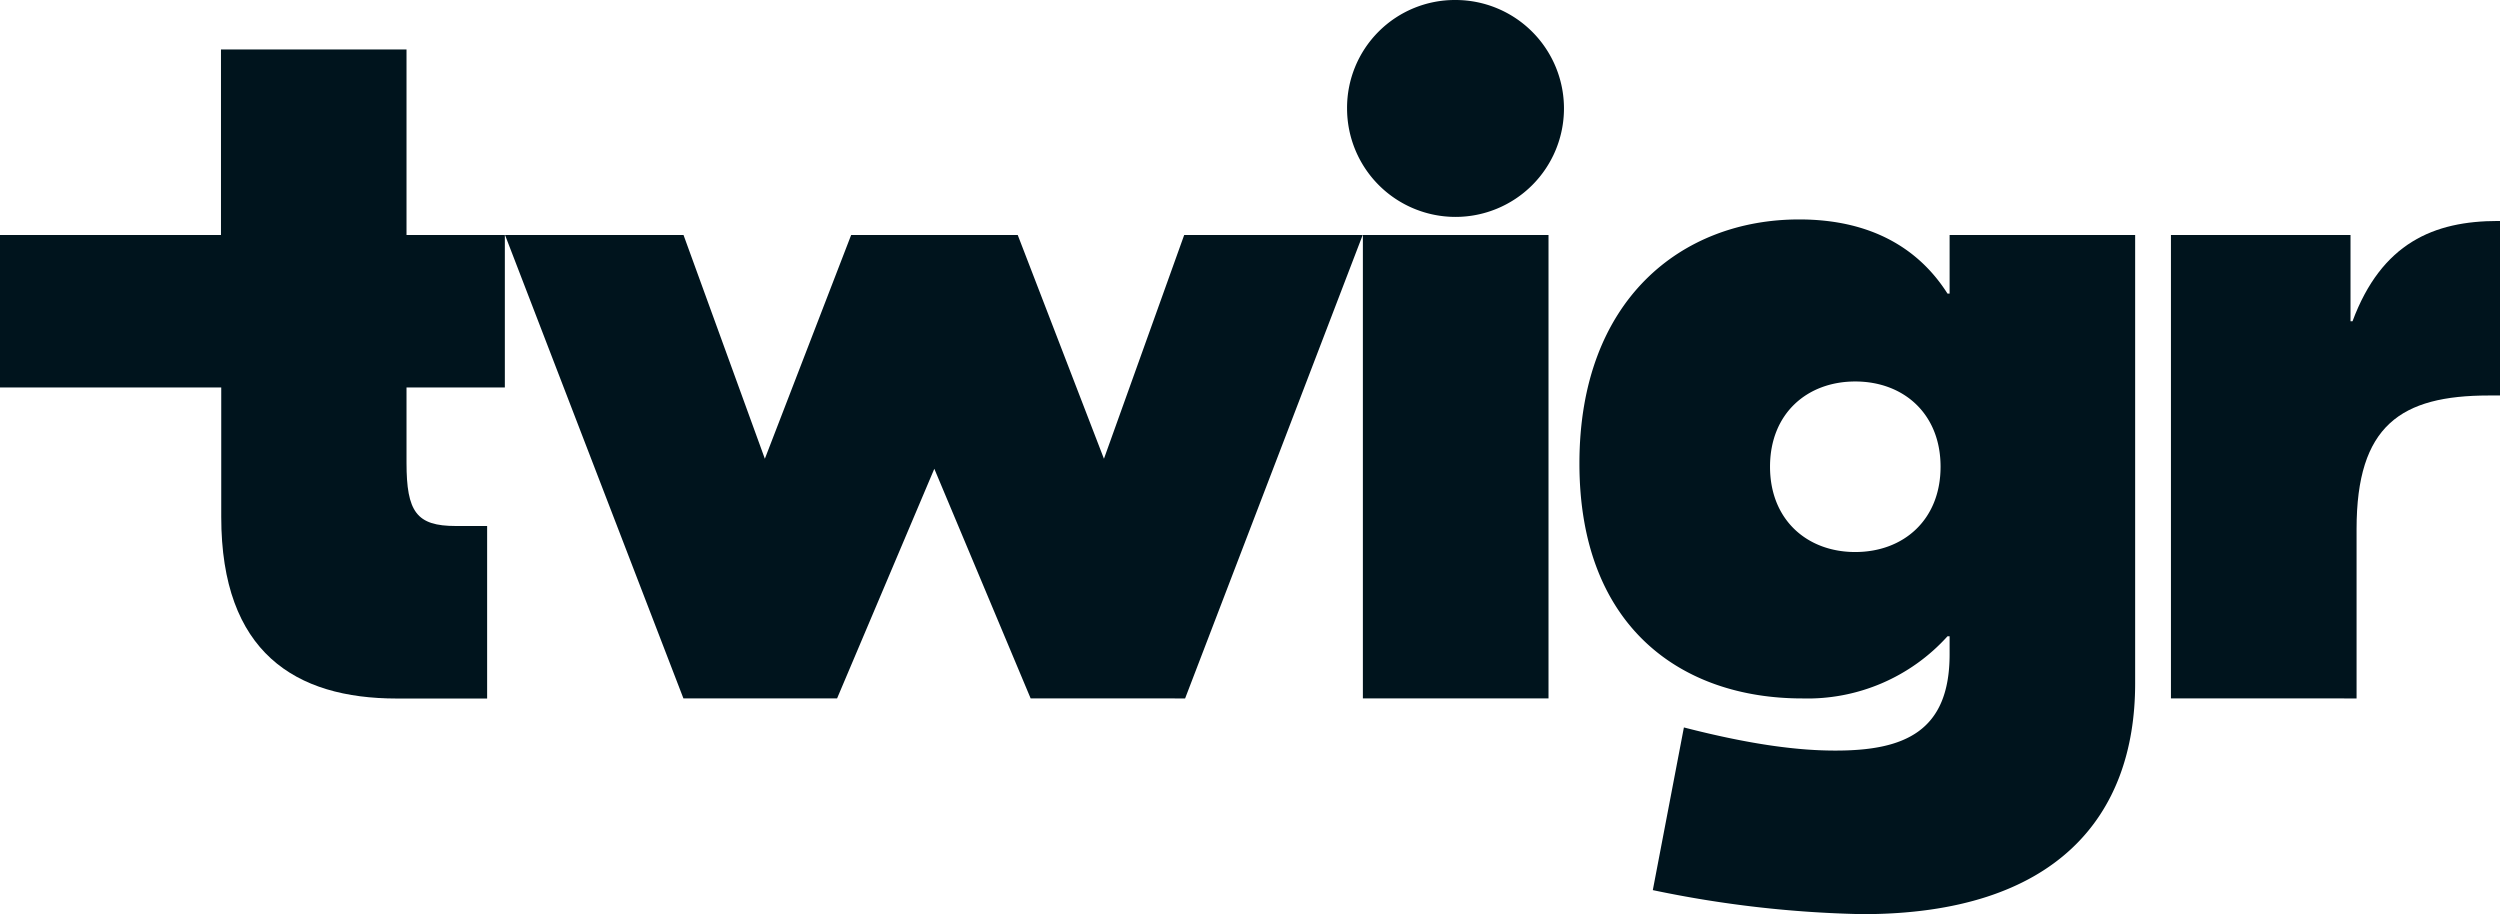 <svg id="Ebene_1" data-name="Ebene 1" xmlns="http://www.w3.org/2000/svg" viewBox="0 0 276.62 101.15"><defs><style>.cls-1{fill:#00141d;}</style></defs><title>twigr_logo_black</title><path class="cls-1" d="M96.26,93.93v8.33c0,5.44,1.11,7,5.44,7h3.48v19.09h-10c-11.21,0-19.42-5.1-19.42-20.09V93.93H51.28V77.06H75.73V56.53H96.26V77.06h10.88V93.93Z" transform="translate(-51.28 -51.06)"/><path class="cls-1" d="M202.06,77.06l-19.65,51.28H165.32l-10.66-25.41L143.9,128.34h-17L107.16,77.06h19.75l9,24.76,9.55-24.76h18.43l9.54,24.76,8.88-24.76Z" transform="translate(-51.28 -51.06)"/><path class="cls-1" d="M222.62,128.34H202.08V77.06h20.54Z" transform="translate(-51.28 -51.06)"/><path class="cls-1" d="M234.16,149.55l3.44-18c7.77,2,12.88,2.56,16.76,2.56C262,134.12,267,132,267,123.46v-2h-.23a20.87,20.87,0,0,1-16.09,6.88c-13.32,0-24.64-7.88-24.64-26s11.32-27,24.31-27c8.1,0,13.32,3.33,16.42,8.21H267V77.06h20.53v49.62c0,14.76-8.77,25.53-30.19,25.53A124.38,124.38,0,0,1,234.16,149.55ZM266,102.7c0-5.88-4.11-9.43-9.44-9.43s-9.43,3.55-9.43,9.43,4.1,9.44,9.43,9.44S266,108.59,266,102.7Z" transform="translate(-51.28 -51.06)"/><path class="cls-1" d="M327.9,94.82h-1.22c-9.77,0-14.65,3.33-14.65,14.77v18.75H291.49V77.06h19.87v9.55h.22c3.22-8.66,9-11.1,16.1-11.1h.22Z" transform="translate(-51.28 -51.06)"/><path class="cls-1" d="M212.33,51.06a12,12,0,1,1-12,12A11.93,11.93,0,0,1,212.33,51.06Z" transform="translate(-51.28 -51.06)"/></svg>